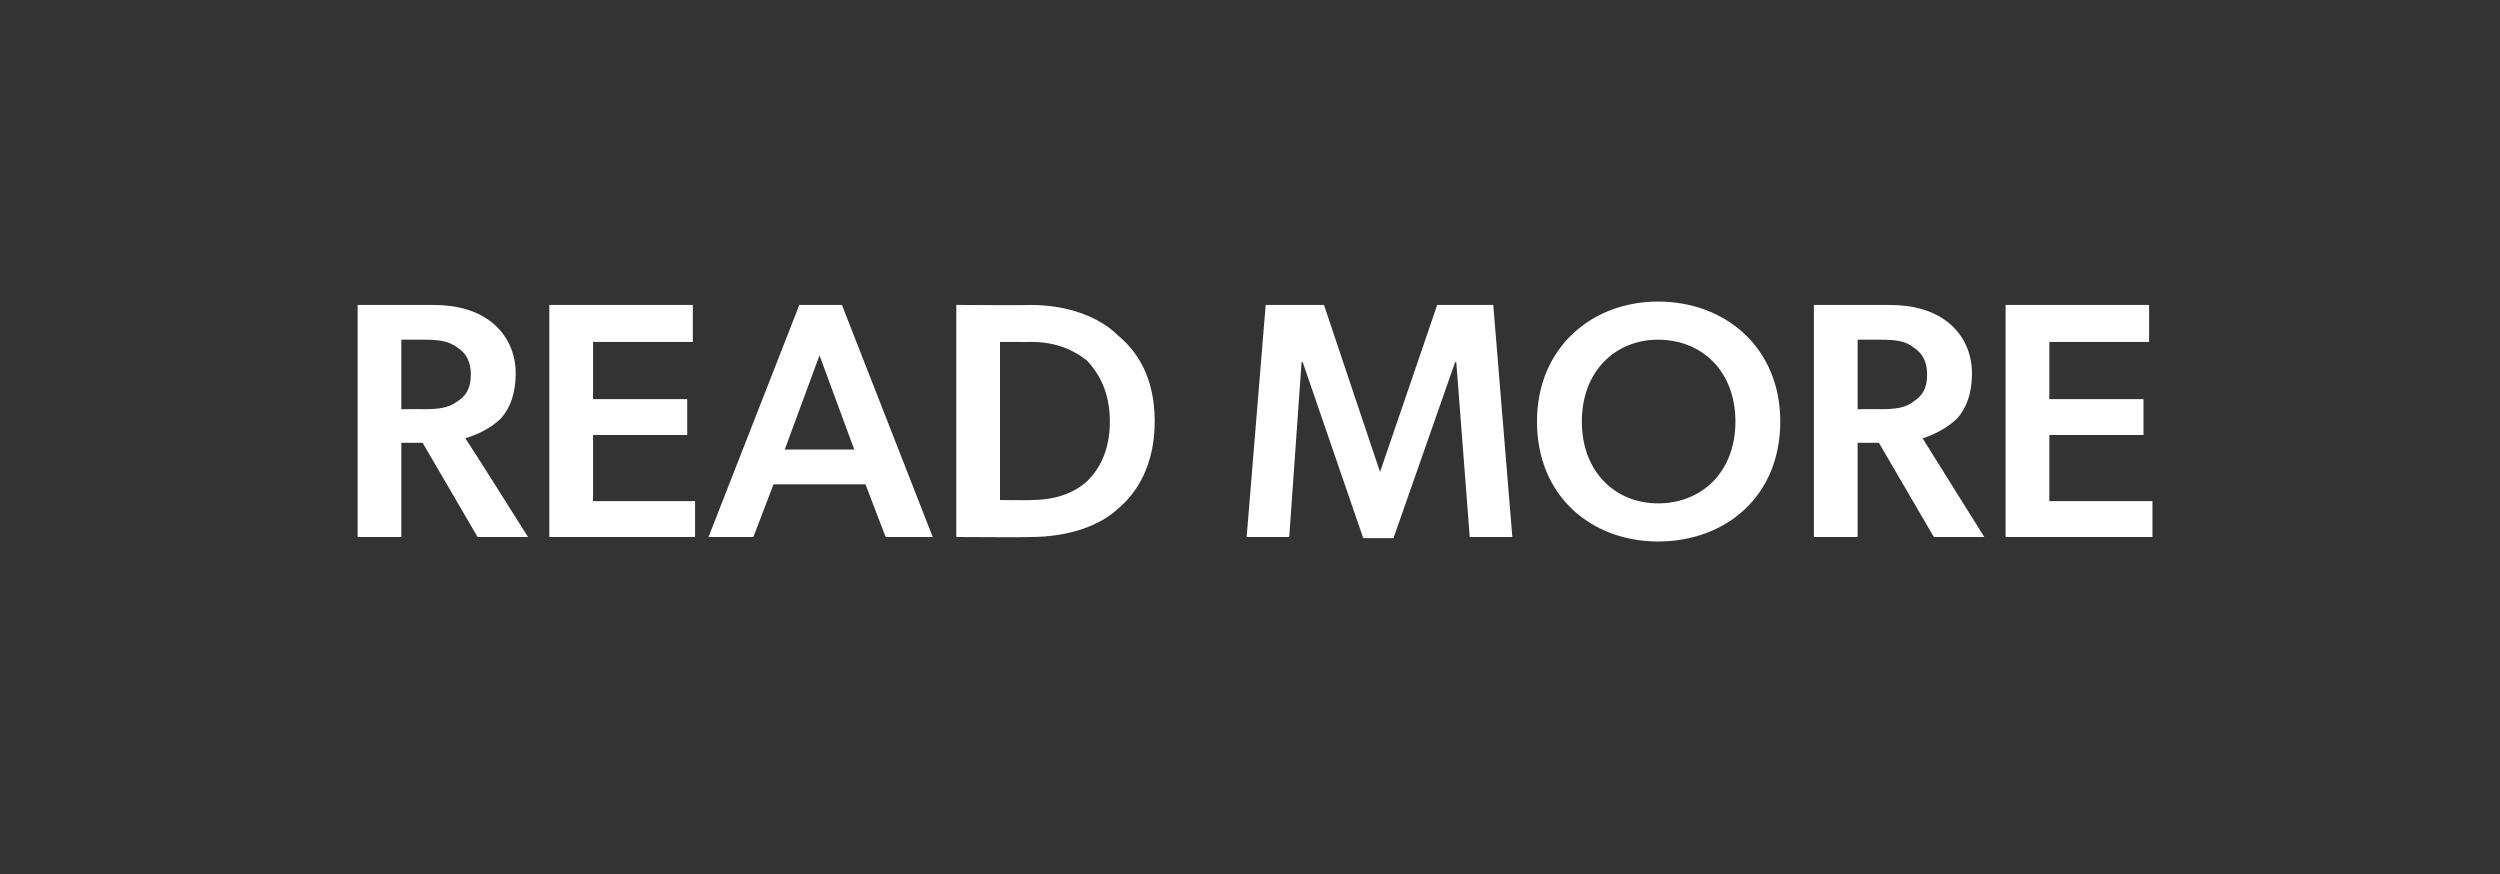 <?xml version="1.0" standalone="no"?><!DOCTYPE svg PUBLIC "-//W3C//DTD SVG 1.1//EN" "http://www.w3.org/Graphics/SVG/1.1/DTD/svg11.dtd"><svg xmlns="http://www.w3.org/2000/svg" version="1.1" width="223px" height="78px" viewBox="0 -1 223 78" style="top:-1px"><rect x="0" y="-1" width="223" height="78" fill="#333333" stroke="none"/><desc>READ MORE</desc><defs/><g id="Polygon48788"><path d="m38.6 26.2c2.2 0 3.9.5 5.2 1.5c1.3 1 2.2 2.6 2.2 4.6c0 1.8-.5 3.1-1.3 4c-.8.8-1.9 1.4-3.2 1.8c.04-.04 5.6 8.8 5.6 8.8l-4.5 0l-4.9-8.4l-1.9 0l0 8.4l-3.9 0l0-20.7l6.7 0c0 0-.03.04 0 0zm2.2 8.6c.8-.5 1.2-1.2 1.2-2.4c0-1.1-.4-1.9-1.2-2.4c-.8-.6-1.7-.7-3-.7c.02 0-2 0-2 0l0 6.2c0 0 2.02-.02 2 0c1.3 0 2.2-.1 3-.7zm21-8.6l0 3.3l-8.9 0l0 5.1l8.4 0l0 3.2l-8.4 0l0 5.9l9.1 0l0 3.2l-13 0l0-20.7l12.8 0zm13.3 0l8.1 20.7l-4.2 0l-1.8-4.7l-8.2 0l-1.8 4.7l-4 0l8.1-20.7l3.8 0zm-2 4.5l-3.1 8.4l6.2 0l-3.1-8.4zm26.6-1.8c1.7 1.4 3.3 3.7 3.3 7.7c0 3.9-1.6 6.4-3.3 7.8c-1.5 1.4-4.2 2.5-7.8 2.5c-.02.04-6.6 0-6.6 0l0-20.7c0 0 6.58.04 6.6 0c3.6 0 6.3 1.2 7.8 2.7zm-2.7 13c.9-.9 2-2.5 2-5.3c0-2.8-1.1-4.4-2-5.4c-1.1-.9-2.7-1.7-5-1.7c.03.01-2.8 0-2.8 0l0 14.1c0 0 2.83.04 2.8 0c2.3 0 3.9-.7 5-1.7zm21.1-15.7l5 14.9l0 0l5.1-14.9l5 0l1.7 20.7l-3.8 0l-1.2-15.6l-.1 0l-5.5 15.7l-2.7 0l-5.4-15.7l-.1 0l-1.1 15.6l-3.8 0l1.7-20.7l5.2 0zm19 10.4c0-6.6 4.9-10.7 10.8-10.7c6 0 10.9 4.1 10.9 10.7c0 6.7-4.9 10.7-10.9 10.7c-5.9 0-10.8-4-10.8-10.7zm17.7 0c0-4.5-3-7.3-6.9-7.3c-3.8 0-6.8 2.8-6.8 7.3c0 4.5 3 7.3 6.8 7.3c3.9 0 6.9-2.8 6.9-7.3zm13.7-10.4c2.2 0 3.9.5 5.2 1.5c1.3 1 2.2 2.6 2.2 4.6c0 1.8-.5 3.1-1.3 4c-.8.8-1.9 1.4-3.1 1.8c-.03-.04 5.5 8.8 5.5 8.8l-4.5 0l-4.9-8.4l-1.9 0l0 8.4l-3.9 0l0-20.7l6.7 0c0 0 0 .04 0 0zm2.2 8.6c.8-.5 1.2-1.2 1.2-2.4c0-1.1-.4-1.9-1.2-2.4c-.7-.6-1.7-.7-3-.7c.05 0-2 0-2 0l0 6.2c0 0 2.05-.02 2 0c1.3 0 2.3-.1 3-.7zm21-8.6l0 3.3l-8.9 0l0 5.1l8.4 0l0 3.2l-8.4 0l0 5.9l9.2 0l0 3.2l-13.1 0l0-20.7l12.8 0z" stroke="none" fill="#fff"/></g></svg>
